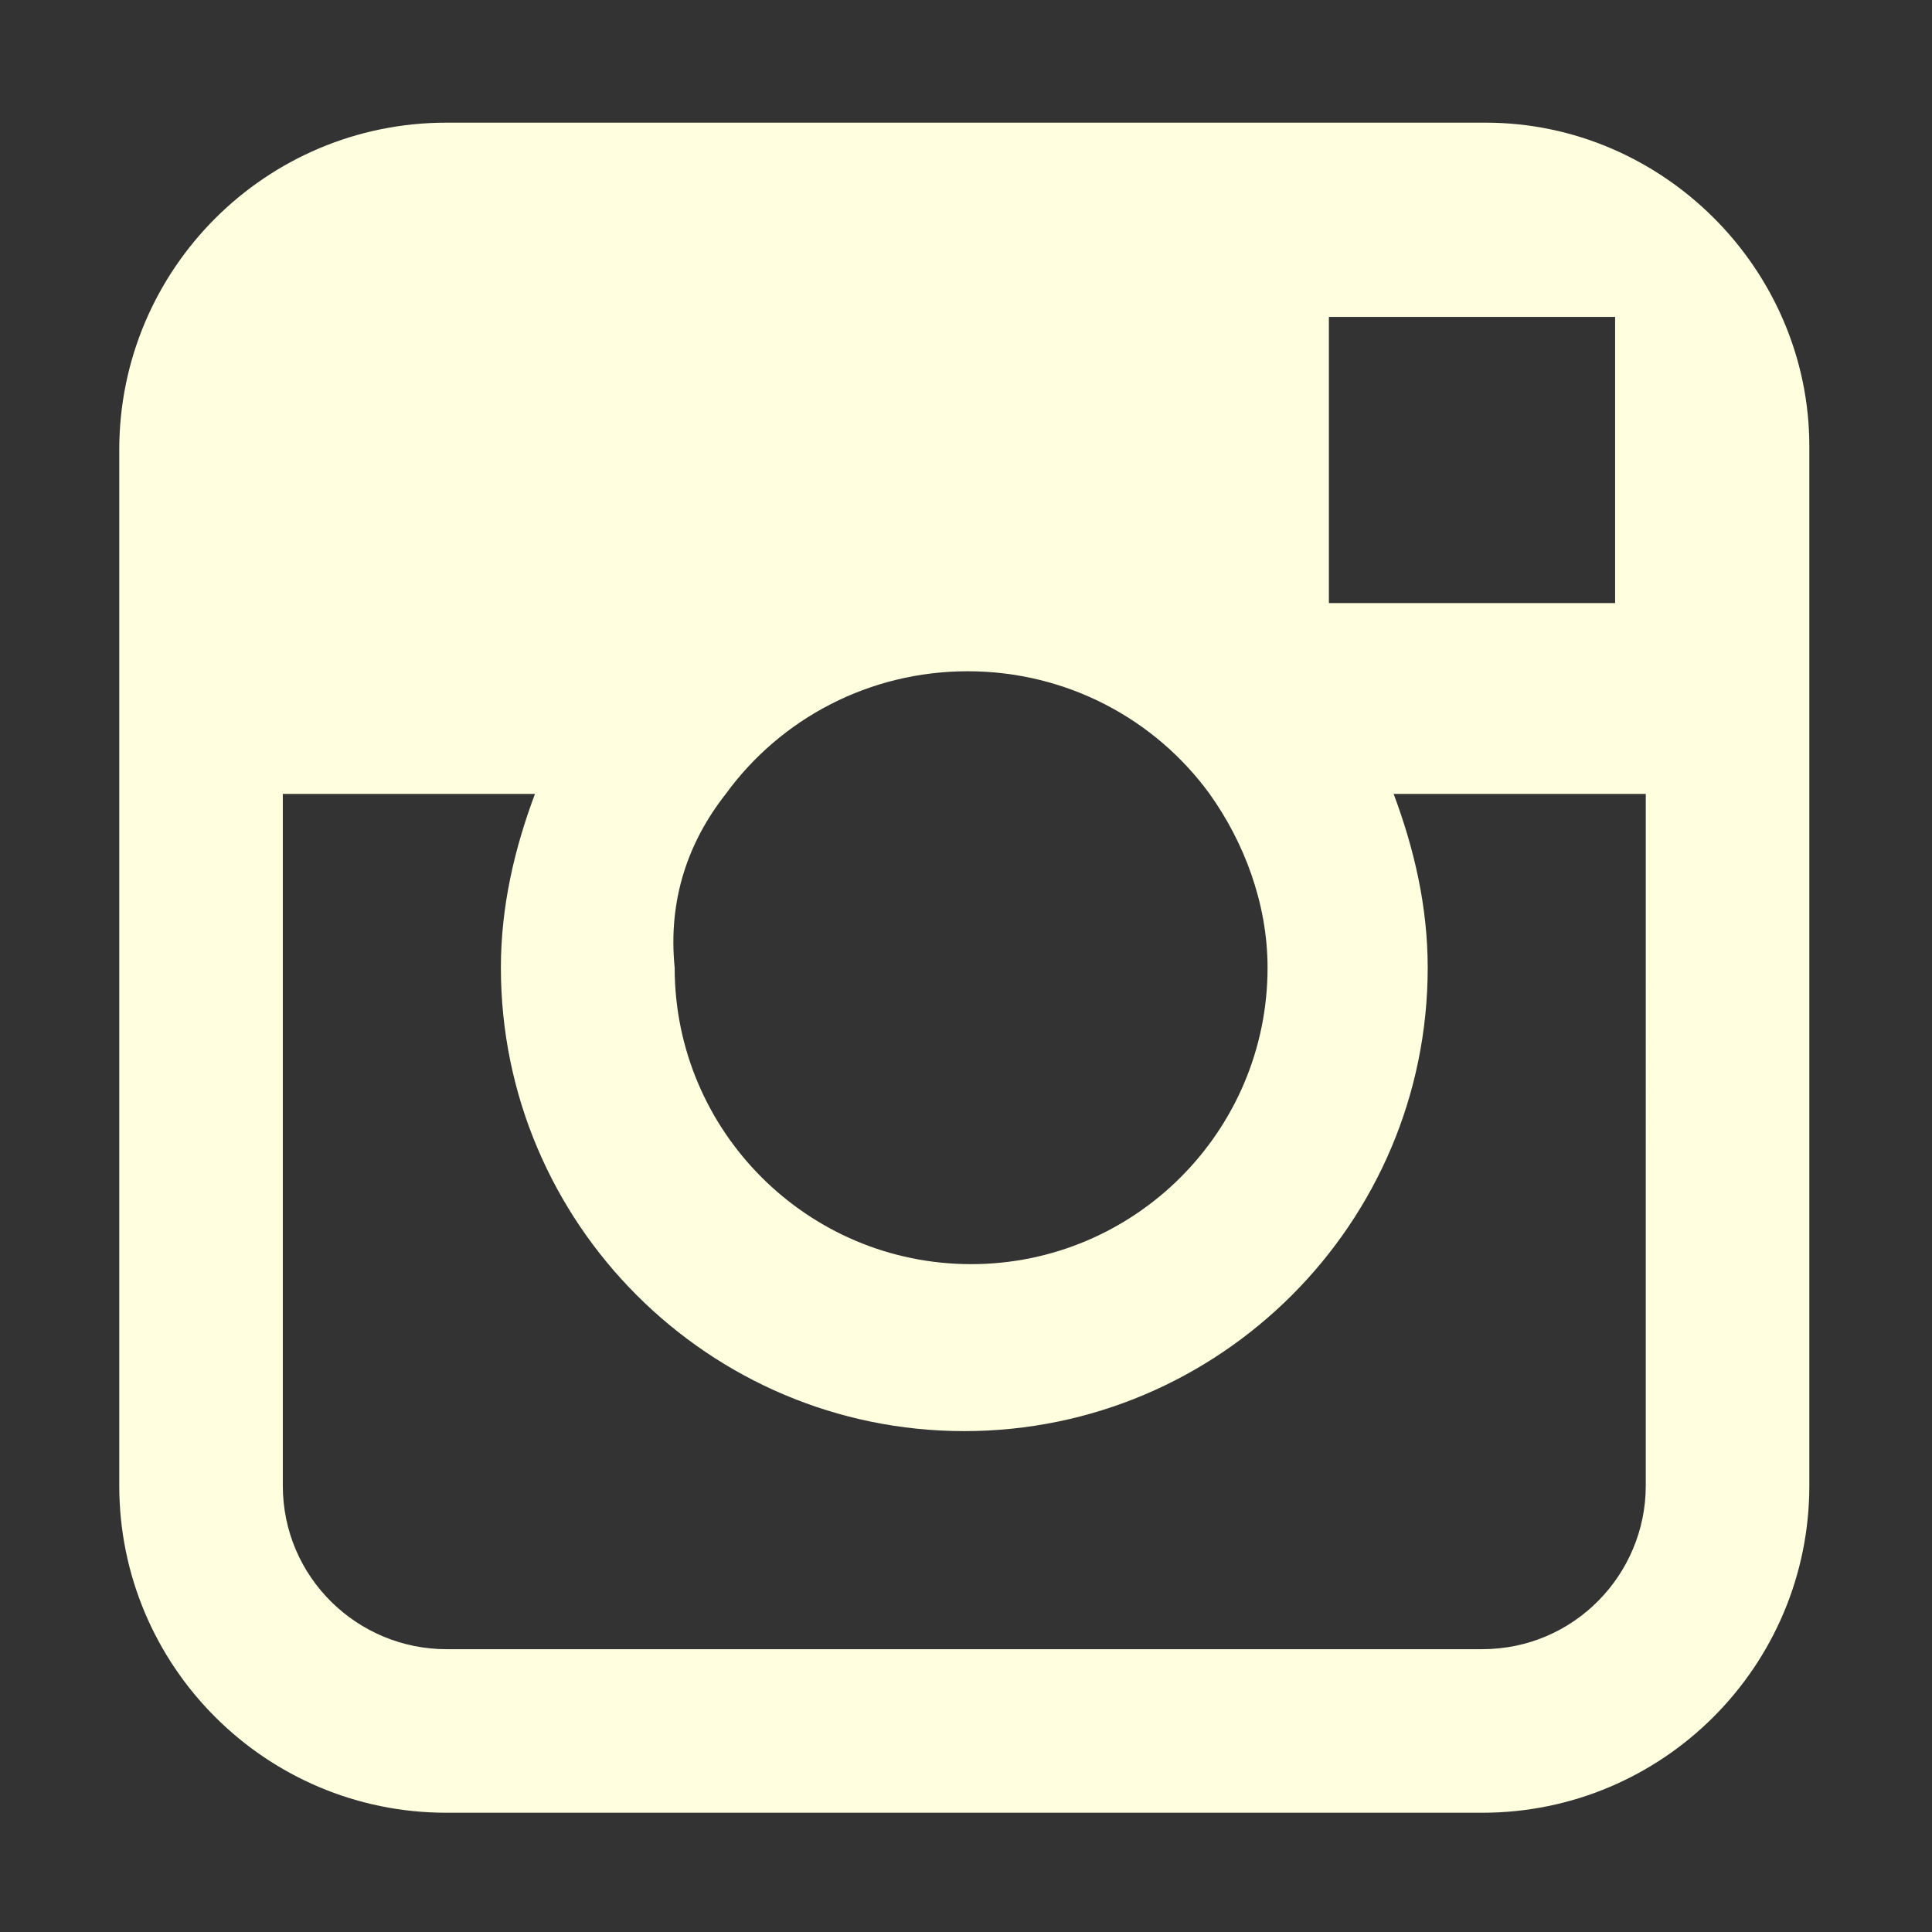 <?xml version="1.0" encoding="utf-8"?>
<!-- Generator: Adobe Illustrator 23.0.1, SVG Export Plug-In . SVG Version: 6.00 Build 0)  -->
<svg version="1.1" id="Layer_1" xmlns="http://www.w3.org/2000/svg" xmlns:xlink="http://www.w3.org/1999/xlink" x="0px" y="0px"
	 viewBox="0 0 56.7 56.7" style="enable-background:new 0 0 56.7 56.7;" xml:space="preserve">
<rect x="0" y="0" width="56.7" height="56.7" fill="#333333" stroke="none"/>
<style type="text/css">
	.st0{fill:#FFFFDF;}
	.st1{display:none;fill:#FFFFDF;}
</style>
<path class="st0" d="M43.6,3.6H13.1c-5.3,0-9.6,4.3-9.6,9.6v10.1v20.3c0,5.3,4.3,9.6,9.6,9.6h30.4c5.3,0,9.6-4.3,9.6-9.6V23.3V13.1
	C53.1,7.9,48.8,3.6,43.6,3.6z M46.3,9.3l1.1,0v1.1v7.3l-8.4,0l0-8.4L46.3,9.3z M21.3,23.3c1.6-2.2,4.2-3.6,7.1-3.6s5.5,1.4,7.1,3.6
	c1,1.4,1.7,3.2,1.7,5.1c0,4.8-3.9,8.7-8.7,8.7c-4.8,0-8.7-3.9-8.7-8.7C19.6,26.4,20.2,24.7,21.3,23.3z M48.3,43.6
	c0,2.6-2.1,4.8-4.8,4.8H13.1c-2.6,0-4.8-2.1-4.8-4.8V23.3h7.4c-0.6,1.6-1,3.3-1,5.1c0,7.5,6.1,13.6,13.6,13.6
	c7.5,0,13.6-6.1,13.6-13.6c0-1.8-0.4-3.5-1-5.1h7.4V43.6z"/>
<path class="st1" d="M16.6,30.7c0,0.6-0.2,1.1-0.6,1.6c-0.4,0.4-0.9,0.6-1.5,0.6c-0.6,0-1.1-0.2-1.6-0.6s-0.6-0.9-0.6-1.6
	c0-0.6,0.2-1.1,0.6-1.5s0.9-0.6,1.6-0.6c0.6,0,1.1,0.2,1.5,0.6C16.4,29.6,16.6,30.1,16.6,30.7z M43.6,30.7c0,0.6-0.2,1.1-0.6,1.6
	s-0.9,0.6-1.6,0.6c-0.6,0-1.1-0.2-1.6-0.6s-0.6-0.9-0.6-1.6c0-0.6,0.2-1.1,0.6-1.5s0.9-0.6,1.6-0.6c0.6,0,1.1,0.2,1.6,0.6
	S43.6,30.1,43.6,30.7z M19.3,30.7c0-1.2-0.4-2.3-1.3-3.2s-1.9-1.3-3.2-1.3s-2.3,0.4-3.2,1.3s-1.3,1.9-1.3,3.2s0.4,2.3,1.3,3.2
	c0.9,0.9,1.9,1.3,3.2,1.3s2.3-0.4,3.2-1.3C18.9,33,19.3,32,19.3,30.7z M46.3,30.7c0-1.2-0.4-2.3-1.3-3.2c-0.9-0.9-1.9-1.3-3.2-1.3
	c-1.2,0-2.3,0.4-3.2,1.3s-1.3,1.9-1.3,3.2s0.4,2.3,1.3,3.2c0.9,0.9,1.9,1.3,3.2,1.3s2.3-0.4,3.2-1.3C45.8,33,46.3,31.9,46.3,30.7z
	 M21.3,30.7c0,1.8-0.6,3.3-1.9,4.6c-1.3,1.3-2.8,1.9-4.6,1.9c-1.8,0-3.3-0.6-4.6-1.9s-1.9-2.8-1.9-4.6c0-1.8,0.6-3.3,1.9-4.6
	c1.3-1.3,2.8-1.9,4.6-1.9s3.3,0.6,4.6,1.9C20.6,27.4,21.3,28.9,21.3,30.7z M48.3,30.7c0,1.8-0.6,3.3-1.9,4.6s-2.8,1.9-4.6,1.9
	c-1.8,0-3.3-0.6-4.6-1.9s-1.9-2.8-1.9-4.6c0-1.8,0.6-3.3,1.9-4.6c1.3-1.3,2.8-1.9,4.6-1.9c1.8,0,3.3,0.6,4.6,1.9
	C47.6,27.4,48.3,28.9,48.3,30.7z M25.7,30.8c0-3-1.1-5.5-3.2-7.6s-4.7-3.2-7.6-3.2c-1.9,0-3.8,0.5-5.4,1.5c-1.7,1-3,2.3-3.9,3.9
	s-1.5,3.5-1.5,5.4s0.5,3.8,1.5,5.4s2.3,3,3.9,3.9s3.5,1.5,5.4,1.5c3,0,5.5-1.1,7.6-3.2C24.7,36.3,25.7,33.7,25.7,30.8z M41.4,17.4
	c-4-1.7-8.3-2.6-13-2.6c-5,0-9.4,0.9-13.4,2.6c1.8,0,3.6,0.4,5.2,1.1c1.7,0.7,3.1,1.7,4.3,2.9c1.2,1.2,2.1,2.6,2.9,4.3
	c0.7,1.7,1.1,3.4,1.1,5.2c0-1.8,0.3-3.5,1-5.1c0.7-1.6,1.6-3,2.8-4.2c1.2-1.2,2.5-2.1,4.2-2.9C37.9,17.8,39.6,17.4,41.4,17.4z
	 M52.6,30.8c0-3-1.1-5.5-3.2-7.6c-2.1-2.1-4.6-3.2-7.6-3.2s-5.5,1.1-7.6,3.2C32,25.2,31,27.8,31,30.8s1.1,5.5,3.2,7.6
	c2.1,2.1,4.7,3.2,7.6,3.2s5.5-1.1,7.6-3.2C51.5,36.3,52.6,33.7,52.6,30.8z M46.3,17.5h9c-0.7,0.8-1.3,1.7-1.8,2.7s-0.8,1.9-0.9,2.7
	c1.7,2.4,2.6,5,2.6,7.9c0,2.4-0.6,4.7-1.8,6.7c-1.2,2.1-2.8,3.7-4.9,4.9c-2.1,1.2-4.3,1.8-6.7,1.8c-2.1,0-4-0.4-5.8-1.3
	c-1.8-0.9-3.3-2.1-4.6-3.6c-0.7,0.9-1.7,2.3-3,4.2c-0.2-0.3-0.6-1-1.3-1.9c-0.7-0.9-1.2-1.7-1.7-2.3c-1.2,1.5-2.8,2.8-4.6,3.6
	c-1.8,0.9-3.8,1.3-5.8,1.3c-2.4,0-4.7-0.6-6.7-1.8c-2.1-1.2-3.7-2.8-4.9-4.9c-1.2-2.1-1.8-4.3-1.8-6.7c0-2.9,0.9-5.5,2.6-7.9
	c-0.1-0.8-0.5-1.7-0.9-2.7s-1.1-1.9-1.8-2.7h8.5c2.3-1.6,5.1-2.8,8.3-3.7c3.2-0.9,6.6-1.3,10.1-1.3c3.5,0,6.8,0.4,9.8,1.3
	C41.3,14.7,44,15.9,46.3,17.5z"/>
<path class="st1" d="M36.2,22.4h-5.3v-3.5c0-1.3,0.9-1.6,1.5-1.6c0.6,0,3.8,0,3.8,0v-5.8l-5.2,0c-5.8,0-7.1,4.3-7.1,7.1v3.9h-3.3v6
	h3.3c0,7.7,0,16.9,0,16.9h7c0,0,0-9.3,0-16.9h4.7L36.2,22.4z"/>
</svg>
